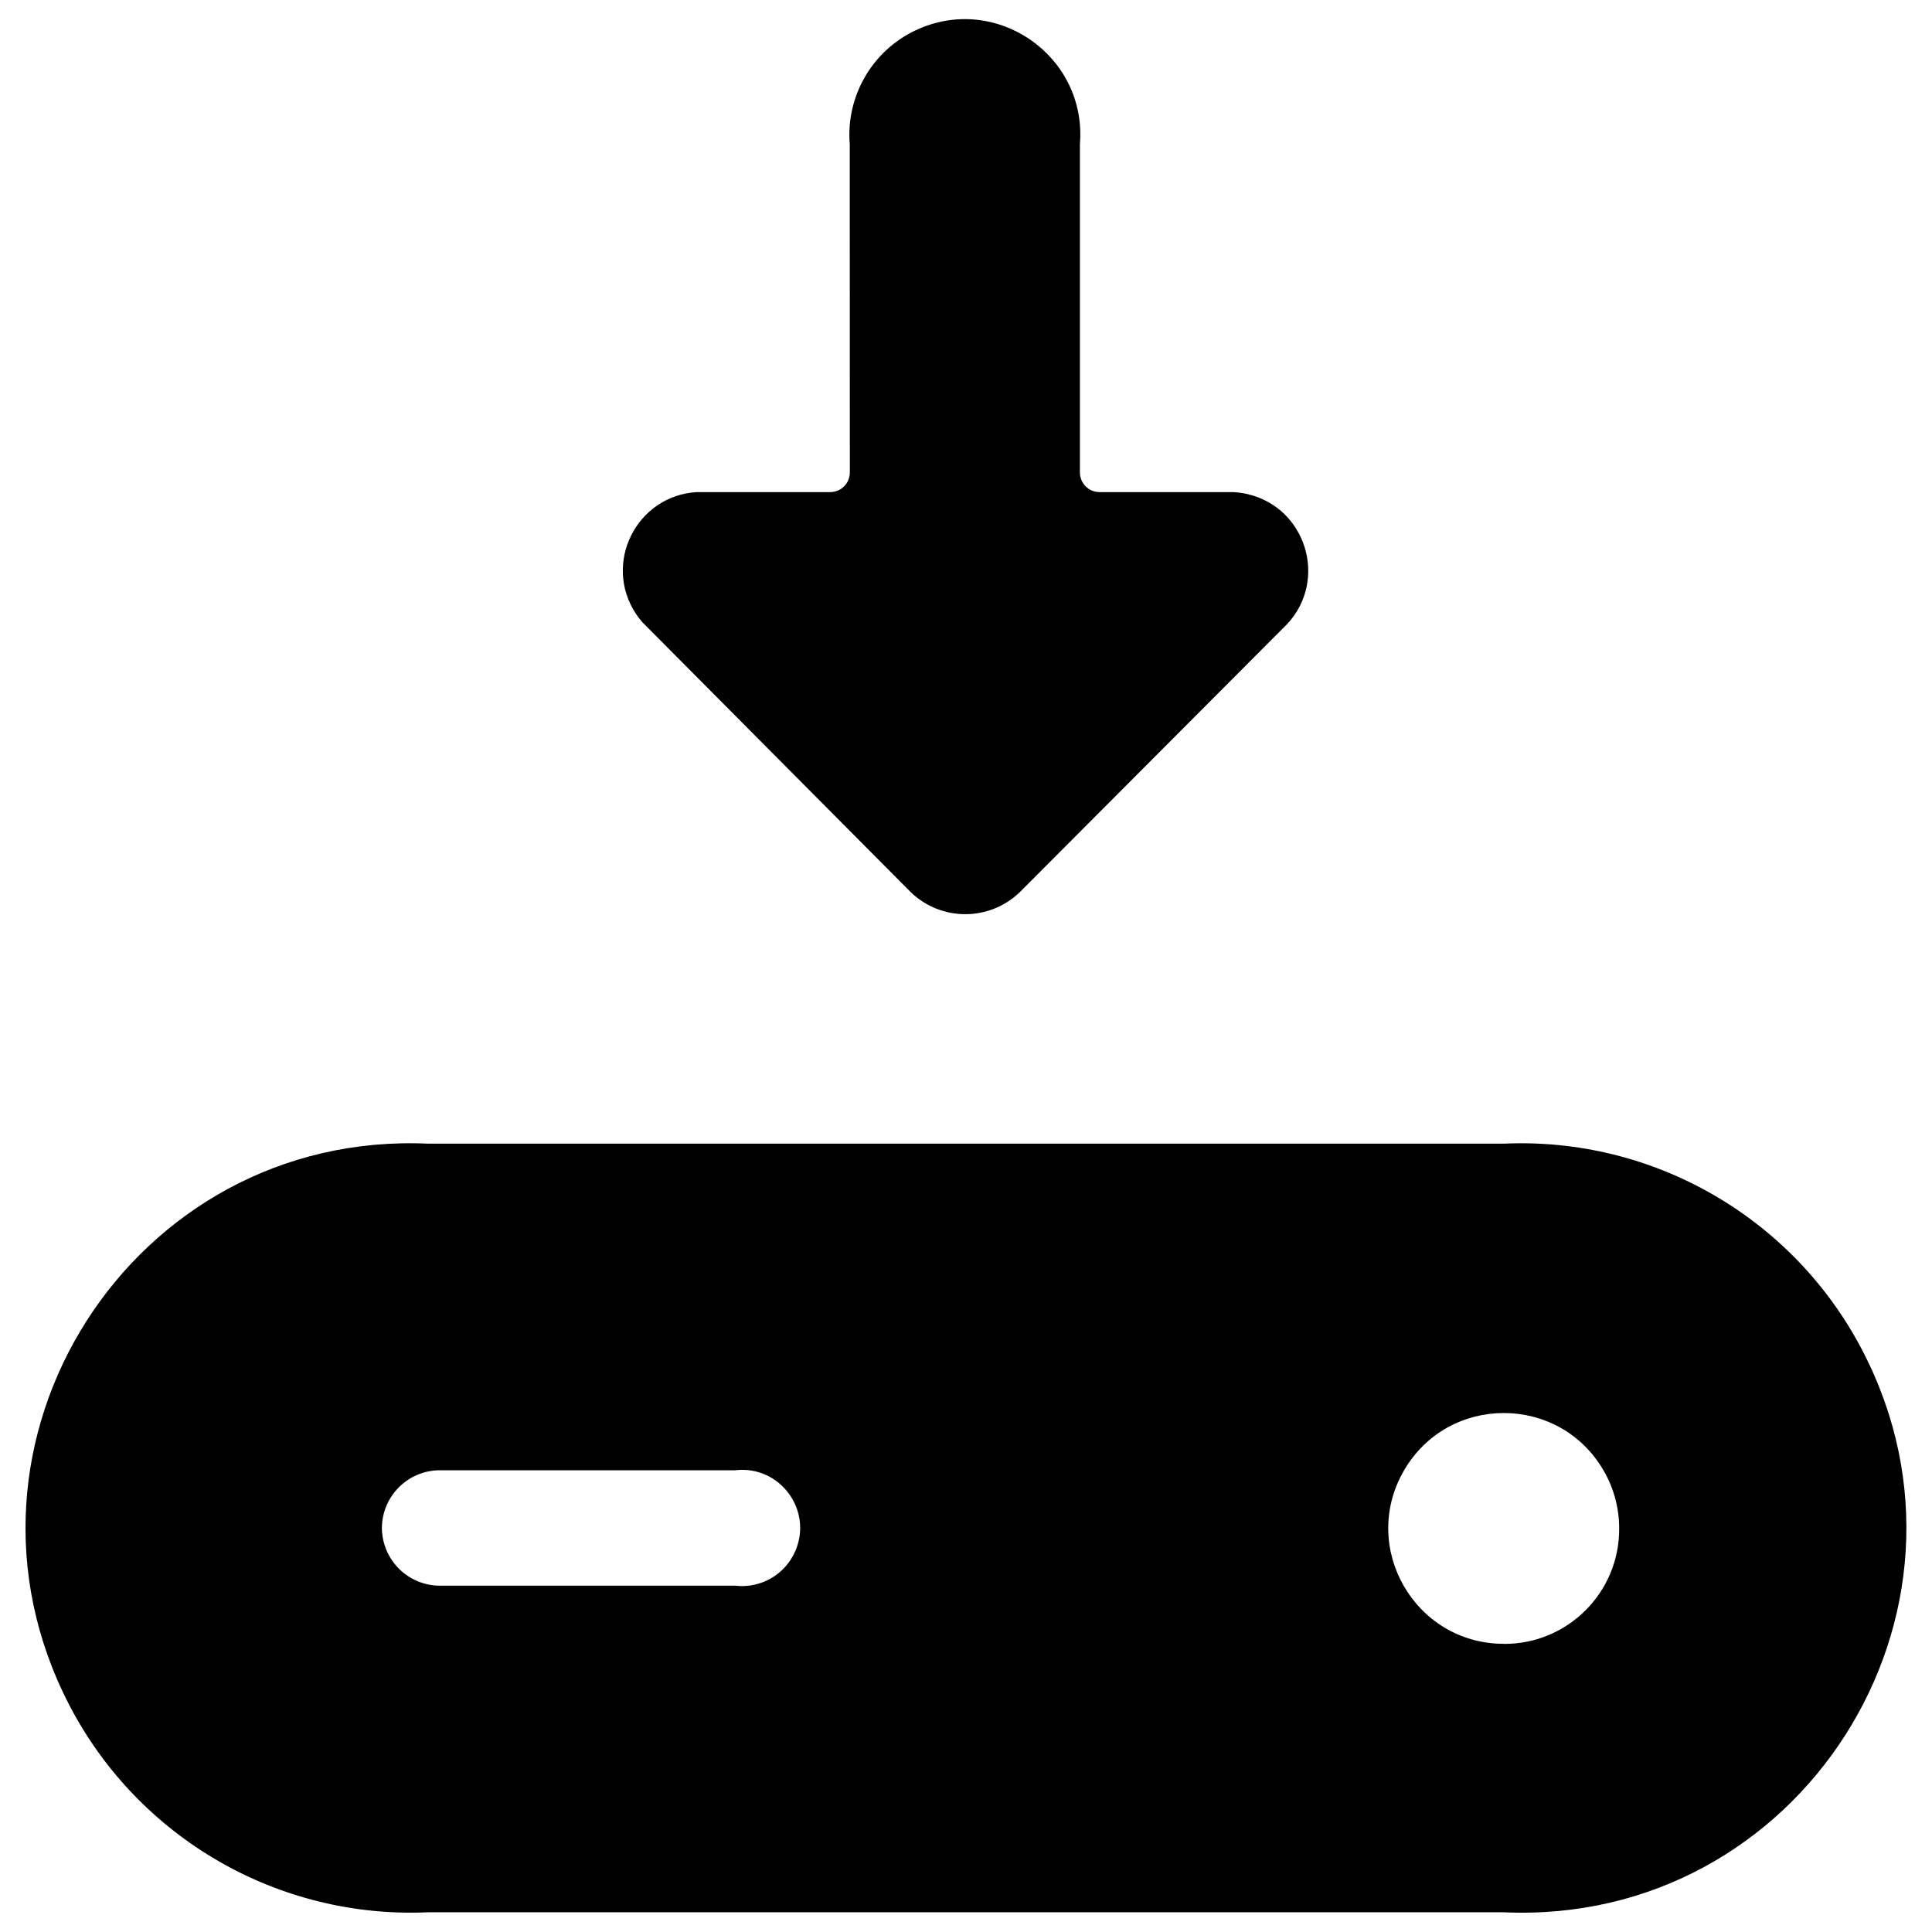 <svg xmlns="http://www.w3.org/2000/svg" viewBox="0 0 24 24" id="Harddrive-Download-2--Streamline-Ultimate"><desc>Harddrive Download 2 Streamline Icon: https://streamlinehq.com</desc><g id="Harddrive-Download-2--Streamline-Ultimate.svg"><path d="M18.681 14.207H5.319c-3.675 -0.166 -6.152 3.708 -4.458 6.974 0.858 1.653 2.598 2.658 4.458 2.574h13.361c3.675 0.166 6.152 -3.708 4.458 -6.974 -0.858 -1.653 -2.598 -2.658 -4.458 -2.574Zm0 6.213c-1.104 0 -1.793 -1.195 -1.242 -2.15 0.552 -0.956 1.931 -0.956 2.483 -0 0.126 0.218 0.192 0.465 0.192 0.717 0.005 0.794 -0.64 1.439 -1.434 1.434ZM4.744 18.986c0 -0.399 0.323 -0.722 0.722 -0.722h3.667c0.552 -0.065 0.967 0.492 0.747 1.003 -0.126 0.293 -0.43 0.468 -0.747 0.431H5.466c-0.395 0 -0.716 -0.317 -0.722 -0.712Z" fill="#000000" stroke-width="1"></path><path d="M10.557 5.869c0 0.135 -0.109 0.244 -0.244 0.244h-1.658c-0.749 0.045 -1.169 0.884 -0.756 1.511 0.025 0.038 0.053 0.074 0.083 0.108l3.336 3.355c0.377 0.359 0.969 0.359 1.346 0l3.326 -3.335c0.511 -0.55 0.235 -1.447 -0.496 -1.615 -0.058 -0.013 -0.117 -0.021 -0.177 -0.024h-1.658c-0.135 0 -0.244 -0.109 -0.244 -0.244V1.792C13.505 0.692 12.371 -0.094 11.373 0.377c-0.54 0.255 -0.866 0.819 -0.817 1.415Z" fill="#000000" stroke-width="1"></path></g></svg>